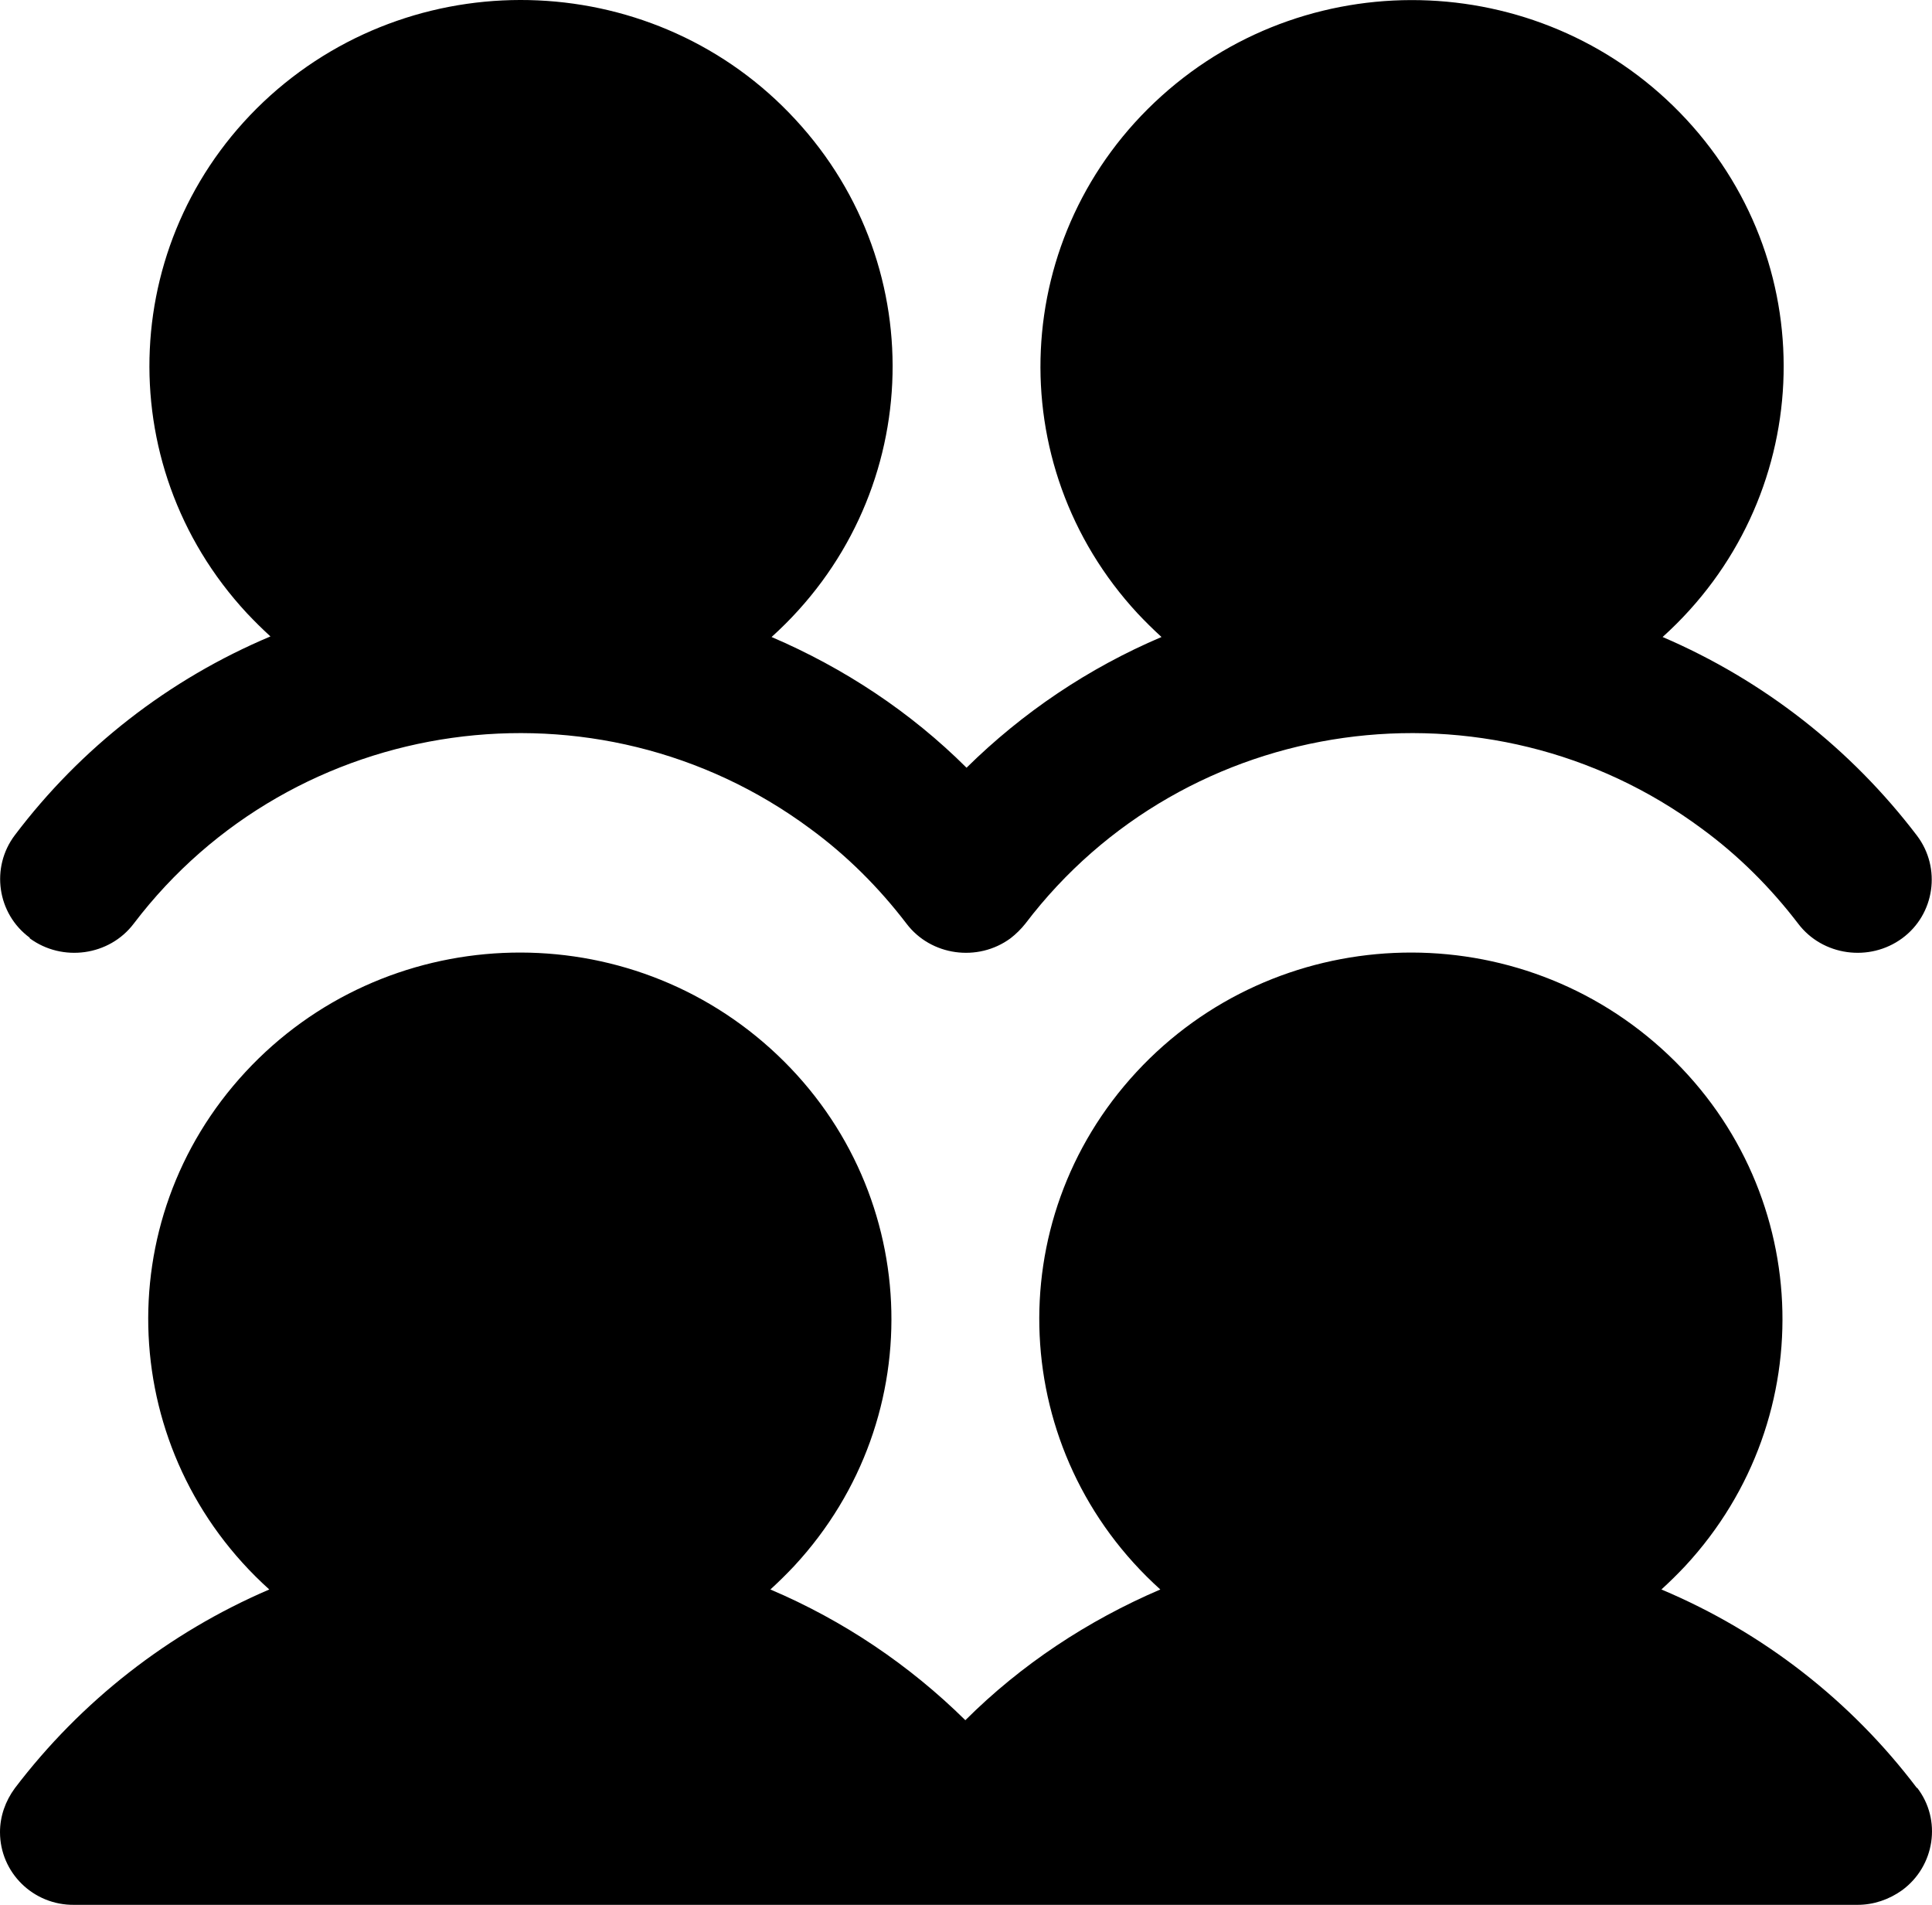 <svg width="71" height="70" viewBox="0 0 71 70" fill="none" xmlns="http://www.w3.org/2000/svg">
<path d="M70.45 65.692C71.367 66.876 71.105 68.578 69.904 69.461C69.423 69.806 68.855 70 68.265 70H2.731C1.223 70.021 0 68.815 0 67.329C0 66.747 0.197 66.187 0.546 65.713C2.971 62.525 6.182 60.005 9.896 58.411C4.325 53.393 3.932 44.884 9.022 39.392C14.112 33.899 22.741 33.511 28.311 38.53C33.881 43.549 34.275 52.057 29.185 57.55C28.901 57.851 28.617 58.131 28.311 58.411C30.998 59.553 33.423 61.19 35.476 63.215C37.529 61.168 39.976 59.553 42.641 58.411C37.071 53.393 36.678 44.884 41.767 39.392C46.857 33.899 55.486 33.511 61.056 38.53C66.627 43.549 67.02 52.057 61.93 57.55C61.646 57.851 61.362 58.131 61.056 58.411C64.792 59.984 68.025 62.504 70.45 65.713V65.692ZM1.092 34.481C2.294 35.364 4.019 35.127 4.915 33.942C10.791 26.209 21.932 24.637 29.775 30.453C31.129 31.444 32.309 32.628 33.313 33.942C34.209 35.127 35.935 35.364 37.136 34.481C37.333 34.33 37.529 34.136 37.682 33.942C43.559 26.209 54.7 24.637 62.542 30.453C63.896 31.444 65.076 32.628 66.081 33.942C66.976 35.127 68.702 35.364 69.904 34.481C71.105 33.598 71.345 31.896 70.45 30.711C68.025 27.523 64.814 25.003 61.1 23.409C66.671 18.39 67.064 9.882 61.974 4.39C56.884 -1.103 48.255 -1.491 42.685 3.528C37.114 8.547 36.721 17.055 41.811 22.548C42.095 22.849 42.379 23.129 42.685 23.409C39.998 24.551 37.573 26.188 35.52 28.213C33.466 26.166 31.02 24.551 28.355 23.409C33.925 18.39 34.318 9.882 29.229 4.39C24.16 -1.103 15.51 -1.491 9.939 3.507C4.369 8.525 3.976 17.034 9.066 22.526C9.35 22.828 9.634 23.108 9.939 23.388C6.204 24.96 2.971 27.48 0.546 30.69C-0.35 31.874 -0.109 33.576 1.092 34.459V34.481Z" fill="black"/>
</svg>
